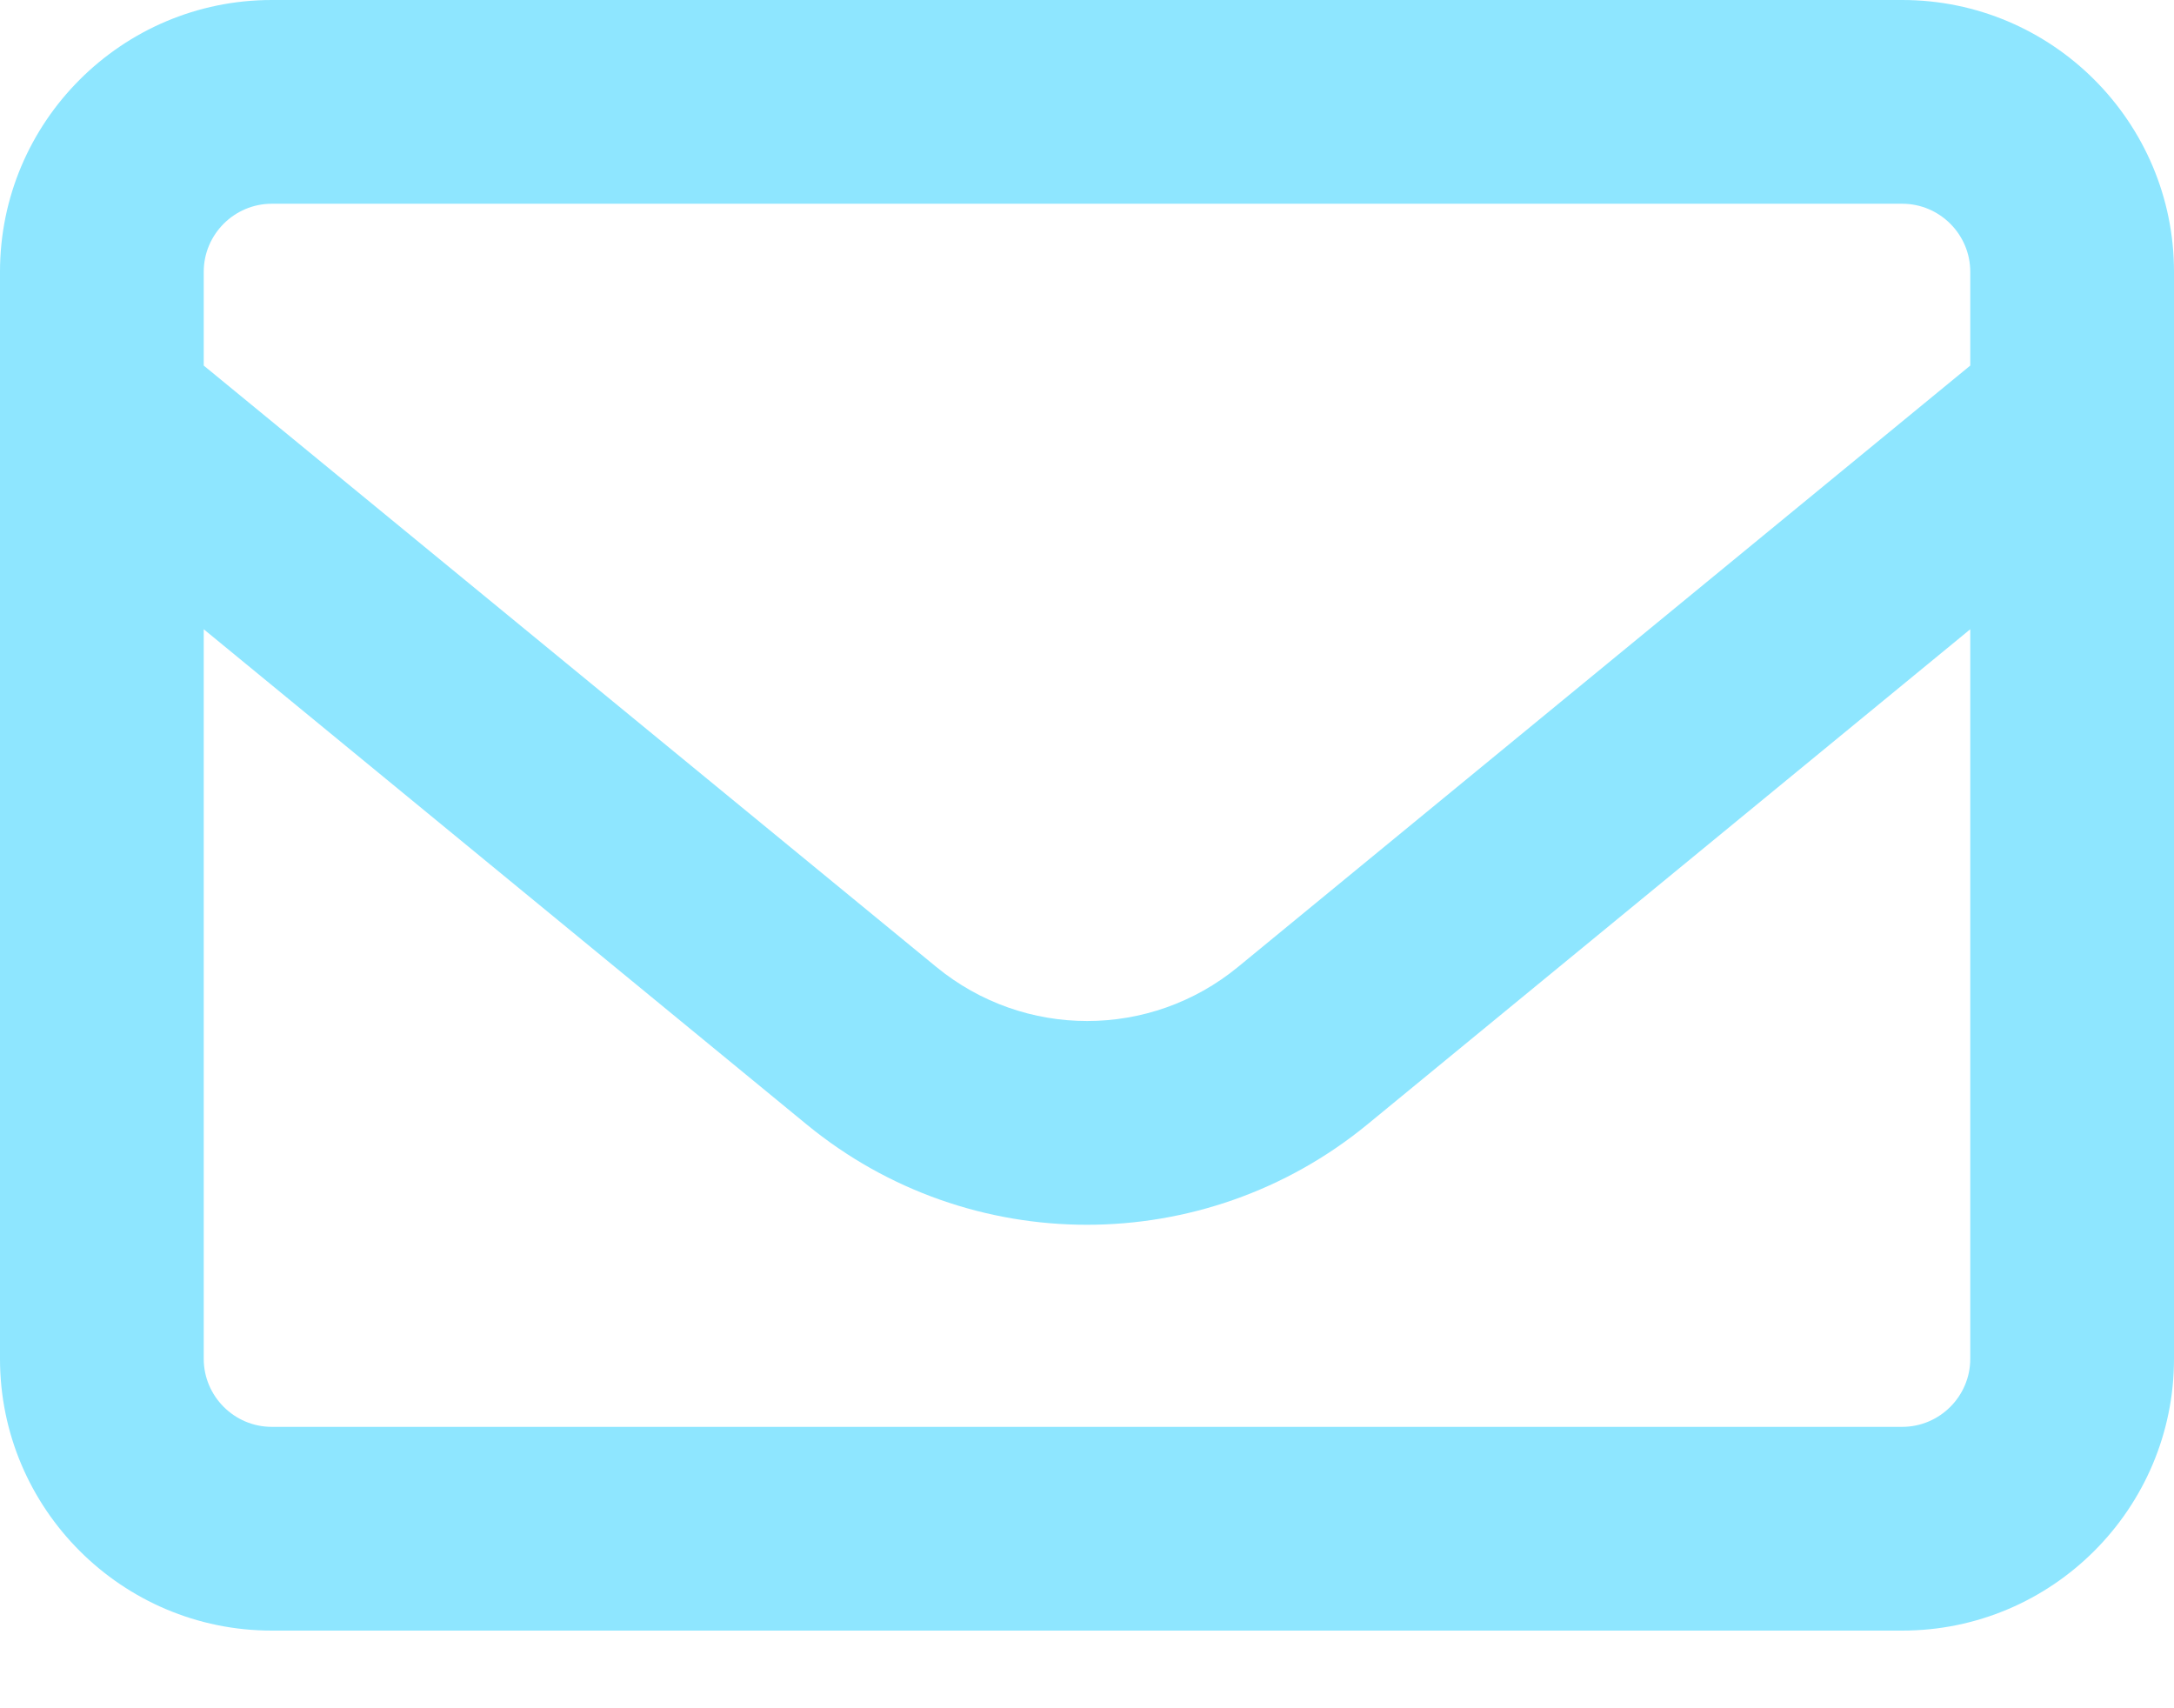 <svg width="14" height="11" viewBox="0 0 14 11" fill="none" xmlns="http://www.w3.org/2000/svg">
<path d="M1.75 1.312C1.509 1.312 1.312 1.509 1.312 1.75V2.354L6.029 6.226C6.595 6.691 7.407 6.691 7.973 6.226L12.688 2.354V1.75C12.688 1.509 12.491 1.312 12.25 1.312H1.75ZM1.312 4.052V8.75C1.312 8.991 1.509 9.188 1.75 9.188H12.25C12.491 9.188 12.688 8.991 12.688 8.75V4.052L8.805 7.241C7.755 8.102 6.243 8.102 5.195 7.241L1.312 4.052ZM0 1.75C0 0.785 0.785 0 1.75 0H12.25C13.215 0 14 0.785 14 1.75V8.75C14 9.715 13.215 10.5 12.25 10.5H1.75C0.785 10.5 0 9.715 0 8.75V1.75Z" fill="#8EE6FF"/>
</svg>
